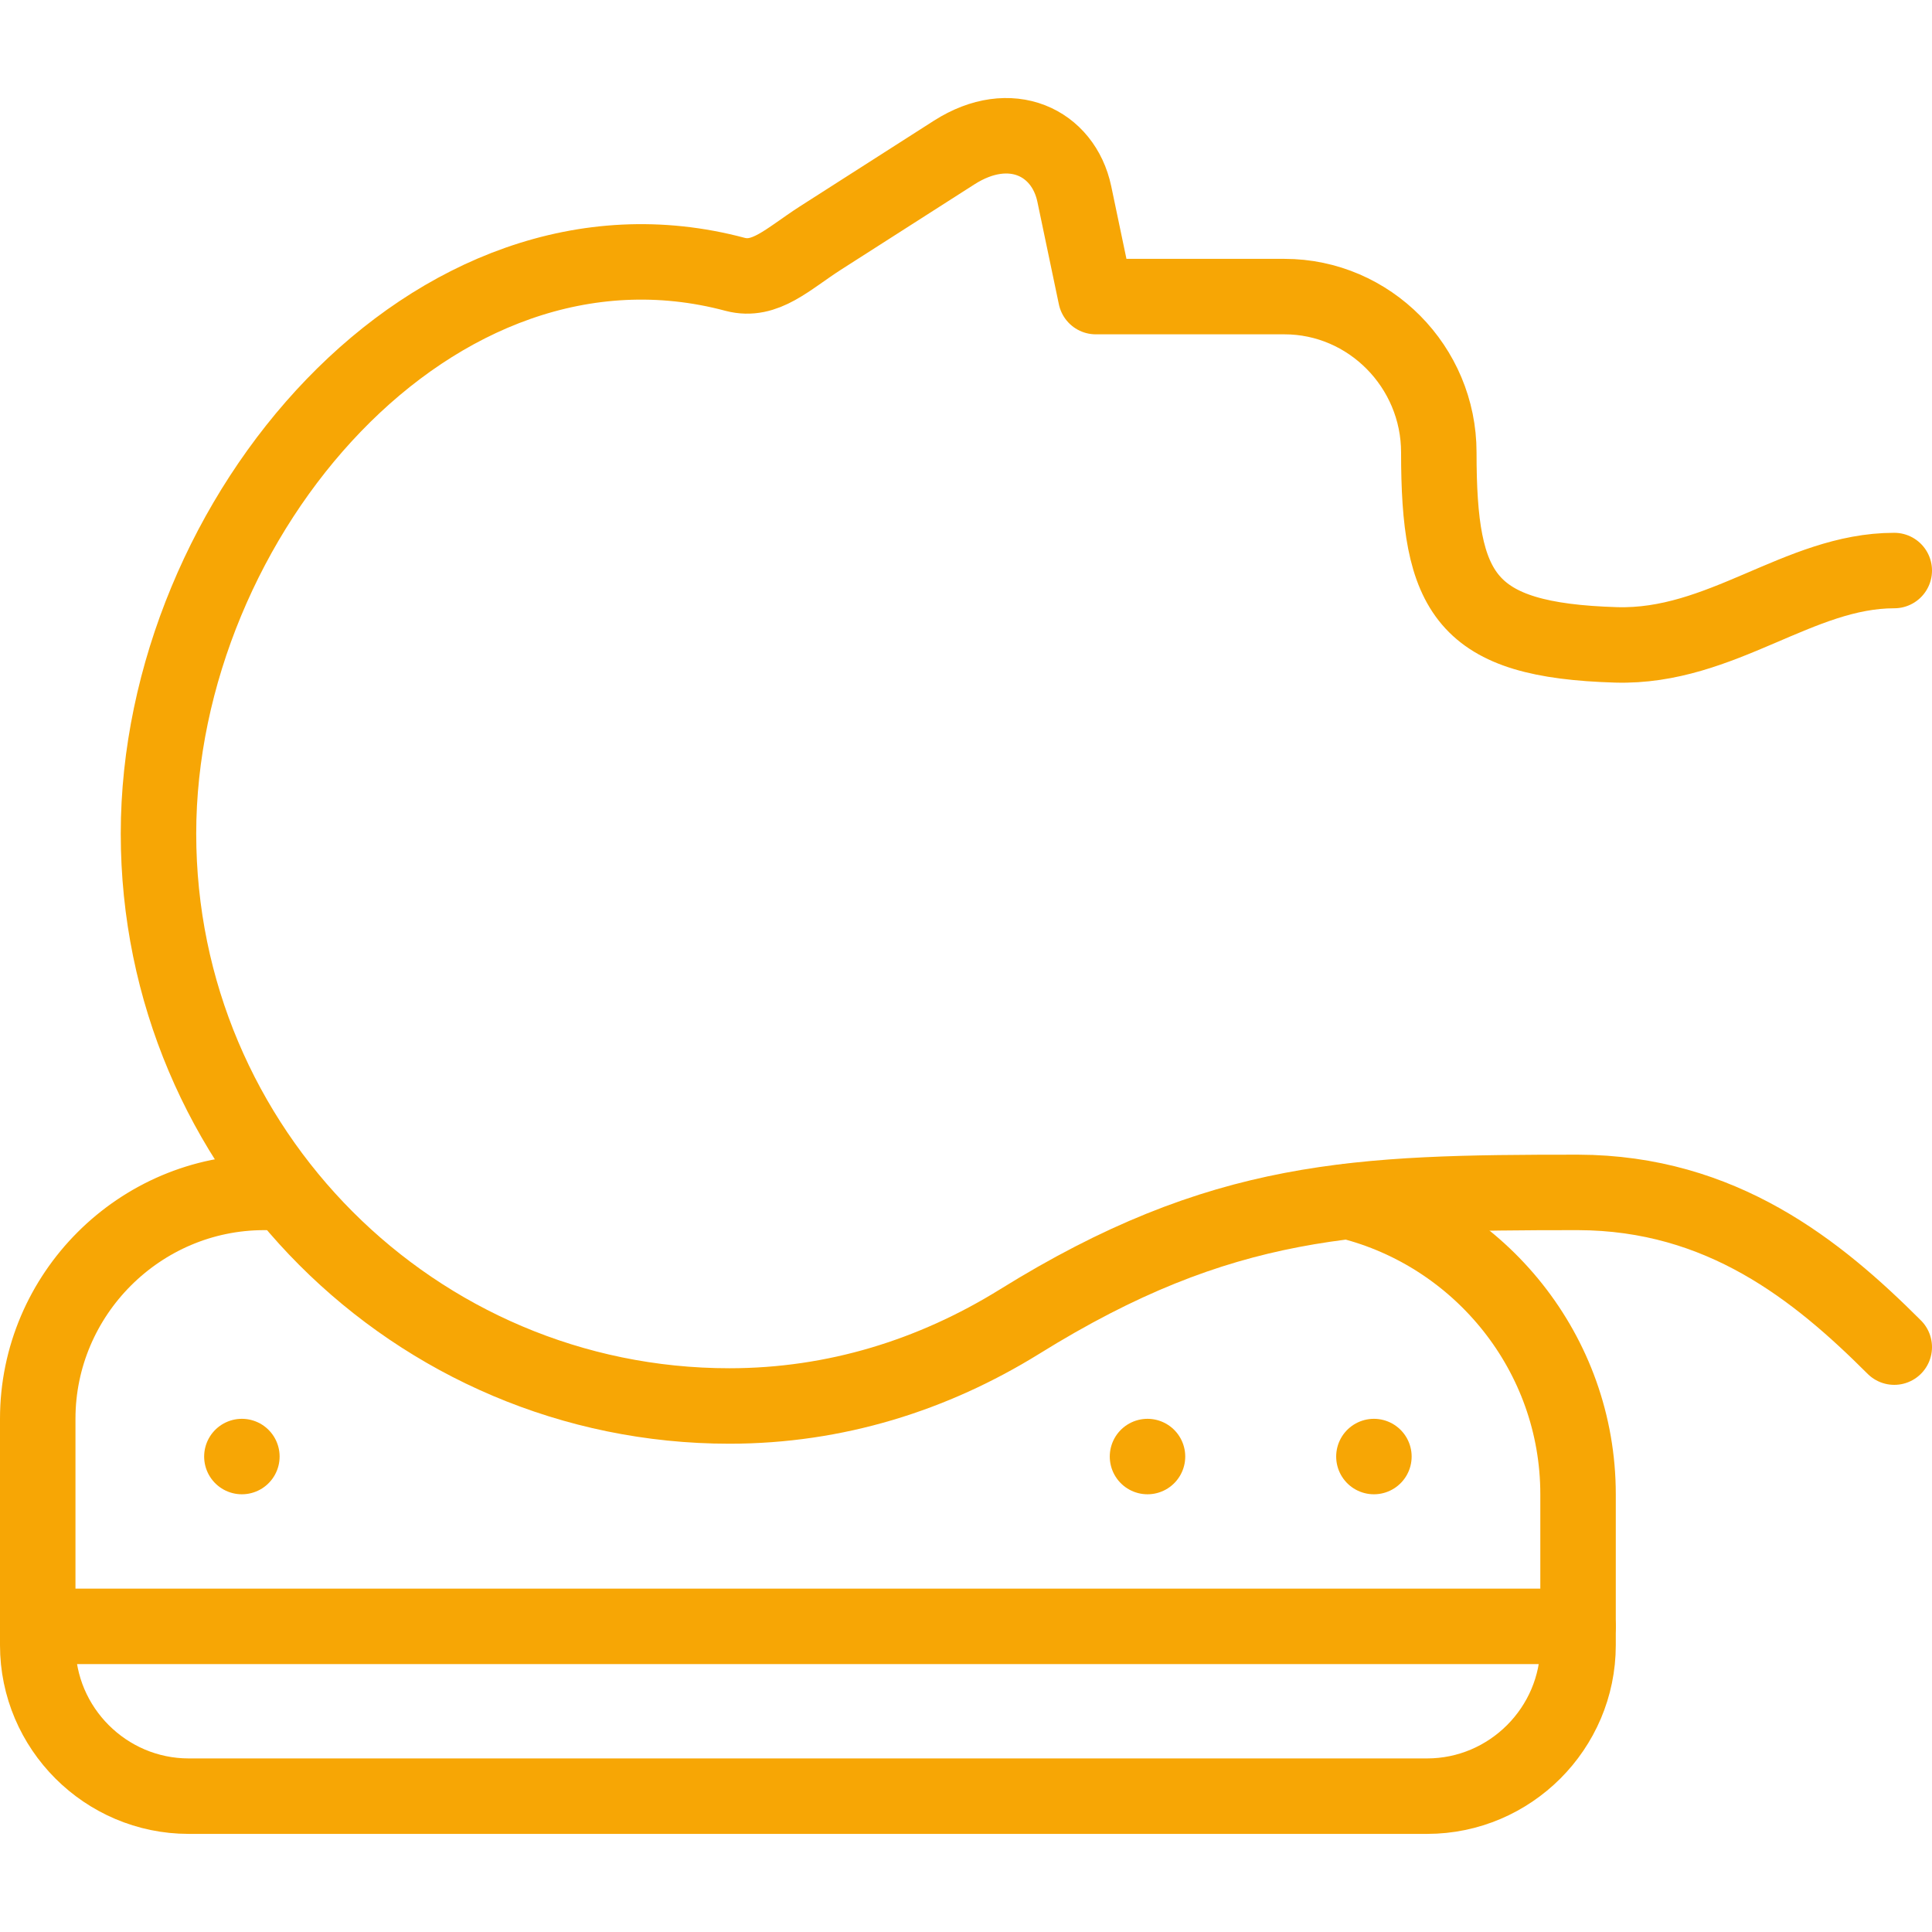 <?xml version="1.0" encoding="UTF-8"?>
<svg xmlns="http://www.w3.org/2000/svg" version="1.1" viewBox="0 0 512 512">
  <defs>
    <style>
      .cls-1 {
        fill: none;
        stroke: #f7a605;
        stroke-linecap: round;
        stroke-linejoin: round;
        stroke-width: 20px;
      }
    </style>
  </defs>
  <!-- Generator: Adobe Illustrator 28.7.3, SVG Export Plug-In . SVG Version: 1.2.0 Build 164)  -->
  <g>
    <g id="Layer_1">
      <g>
        <path class="cls-1" d="M502,357c-20.4-20.4-45.8-40.9-83.8-41-58.5,0-94.5,1-148.1,34.3-22.8,14.1-48.7,22.3-76.8,22.3-83.4,0-151.3-67.9-151.3-151.7S115,51.4,194.8,72.7c8,2.1,13.9-4,22.6-9.6l35.5-22.7c14.9-9.5,28.9-2.7,31.8,11l5.7,27.2h50c22.5,0,40.9,18.6,40.9,41.3,0,37.6,6.9,49.8,47,51,28,.8,48.3-19.7,73.7-19.7"/>
        <path class="cls-1" d="M74.8,316h-4.8c-33,0-60,27-60,60v60c0,22,18,40,40,40h328.2c22,0,40-18,40-40v-40c0-37.3-25.9-68.9-60.7-77.6"/>
        <line class="cls-1" x1="64.1" y1="386" x2="64.1" y2="386"/>
        <line class="cls-1" x1="304.1" y1="386" x2="304.1" y2="386"/>
        <line class="cls-1" x1="364.1" y1="386" x2="364.1" y2="386"/>
        <line class="cls-1" x1="10" y1="431" x2="418.2" y2="431"/>
      </g>
    </g>
  </g>
</svg>